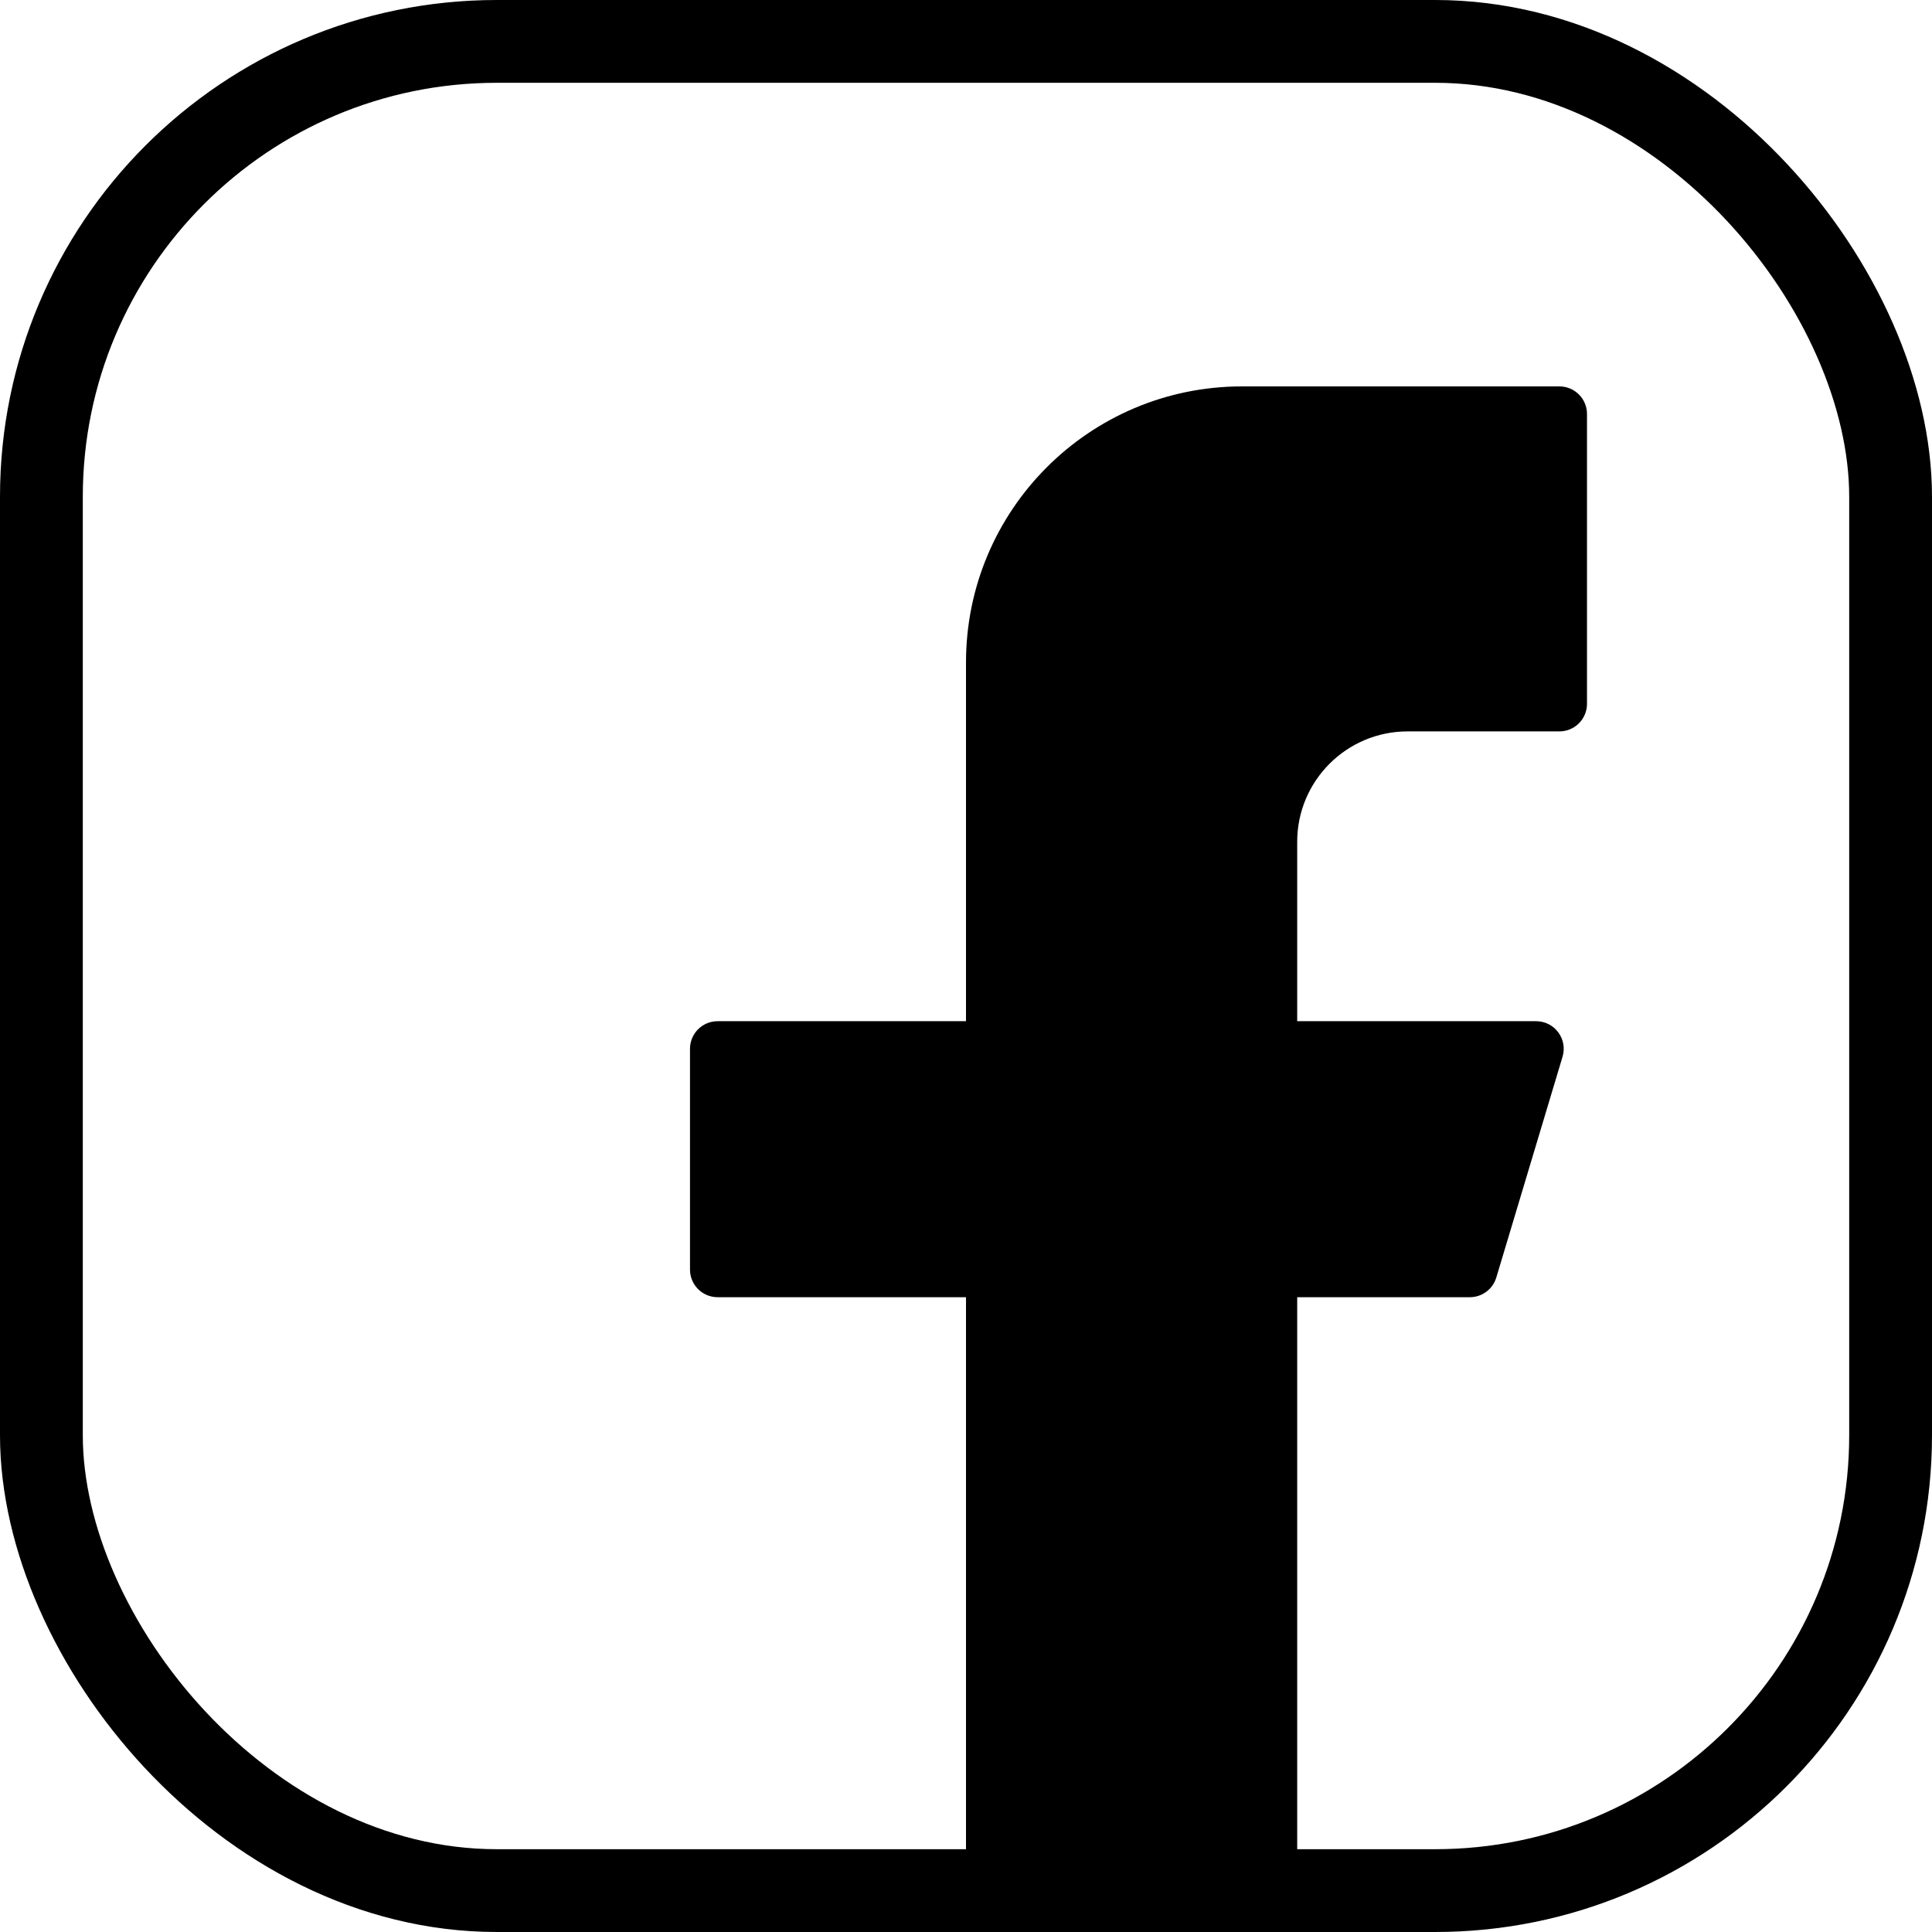 <svg width="70" height="70" viewBox="0 0 70 70" fill="none" xmlns="http://www.w3.org/2000/svg">
<rect x="1.5" y="1.5" width="67" height="67" rx="16.5" stroke="black" stroke-width="3"/>
<path d="M35 24C35 18.477 39.477 14 45 14H56.5C57.052 14 57.5 14.448 57.5 15V25.5C57.5 26.052 57.052 26.5 56.5 26.5H51C48.791 26.5 47 28.291 47 30.5V67.5H35V24Z" fill="black"/>
<path d="M25 38C25 37.448 25.448 37 26 37H55.656C56.326 37 56.806 37.646 56.614 38.287L54.214 46.287C54.087 46.71 53.698 47 53.256 47H26C25.448 47 25 46.552 25 46V38Z" fill="black"/>
</svg>
